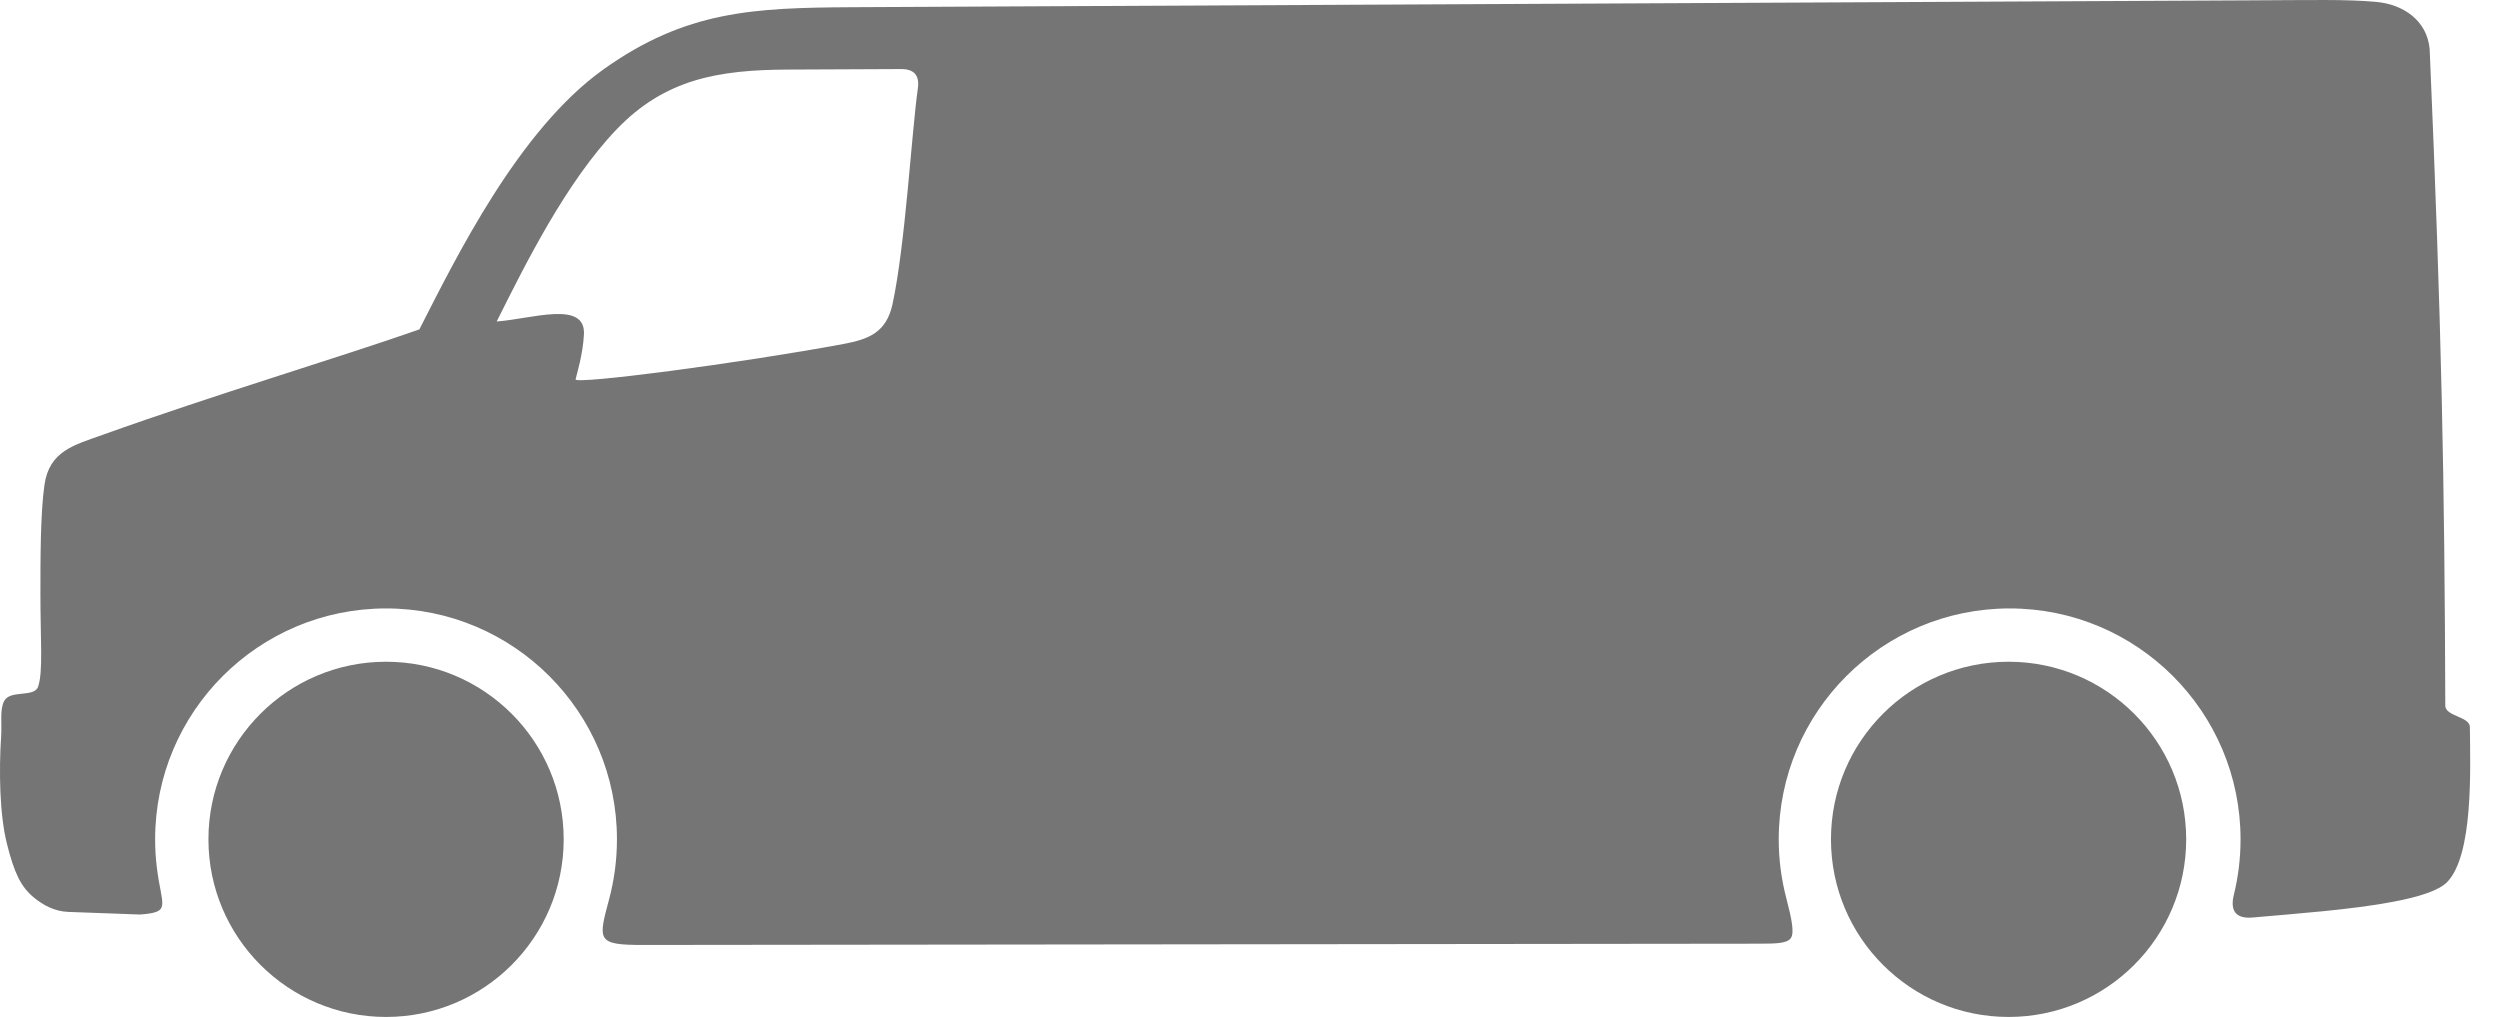 <svg width="59" height="24" viewBox="0 0 59 24" fill="none" xmlns="http://www.w3.org/2000/svg">
<path fill-rule="evenodd" clip-rule="evenodd" d="M53.165 21.653C54.147 21.565 55.497 21.471 56.495 21.279C57.09 21.165 57.56 21.017 57.755 20.815C58.37 20.175 58.3 18.18 58.289 17.157C58.287 16.908 57.7 16.907 57.709 16.647C57.692 11.327 57.624 7.752 57.34 1.155C57.276 0.475 56.707 0.099 56.072 0.044C55.352 -0.019 54.653 0.002 53.019 0.009L20.109 0.17C17.799 0.184 16.189 0.245 14.234 1.643C12.234 3.074 10.763 6.078 9.897 7.774C7.993 8.442 5.08 9.309 2.414 10.265C1.752 10.503 1.164 10.641 1.049 11.444C0.954 12.108 0.954 13.185 0.954 13.986C0.952 15.075 1.022 15.849 0.899 16.206C0.806 16.472 0.232 16.268 0.094 16.552C-0.008 16.763 0.049 17.045 0.026 17.392C-0.025 18.178 -0.013 19.214 0.165 19.919C0.335 20.596 0.491 20.924 0.789 21.173C1.017 21.363 1.288 21.509 1.61 21.521L3.308 21.583C4.061 21.522 3.812 21.401 3.7 20.46C3.674 20.246 3.661 20.029 3.661 19.808C3.661 16.799 6.101 14.359 9.111 14.359C12.12 14.359 14.56 16.799 14.56 19.808C14.56 20.299 14.495 20.774 14.374 21.226C14.112 22.2 14.082 22.302 15.184 22.301L41.515 22.271C41.94 22.271 42.175 22.262 42.263 22.14C42.349 22.02 42.291 21.711 42.155 21.189C42.04 20.749 41.978 20.286 41.978 19.808C41.978 16.799 44.418 14.359 47.428 14.359C50.437 14.359 52.877 16.799 52.877 19.808C52.877 20.26 52.822 20.698 52.719 21.117C52.625 21.499 52.767 21.688 53.165 21.653ZM13.584 8.952C13.611 8.831 13.755 8.374 13.781 7.893C13.824 7.08 12.546 7.527 11.722 7.587C12.404 6.221 13.361 4.298 14.55 3.055C15.694 1.861 16.96 1.649 18.595 1.642L21.257 1.63C21.583 1.626 21.704 1.788 21.661 2.09C21.517 3.096 21.366 5.776 21.064 7.175C20.92 7.841 20.512 8.005 19.905 8.118C17.468 8.572 13.554 9.082 13.584 8.952ZM9.111 15.617C11.426 15.617 13.303 17.493 13.303 19.808C13.303 22.123 11.426 24 9.111 24C6.796 24 4.919 22.123 4.919 19.808C4.919 17.493 6.796 15.617 9.111 15.617ZM47.403 15.617C49.717 15.617 51.594 17.493 51.594 19.808C51.594 22.123 49.717 24 47.403 24C45.087 24 43.211 22.123 43.211 19.808C43.211 17.493 45.087 15.617 47.403 15.617Z" fill="#757575"/>
</svg>
